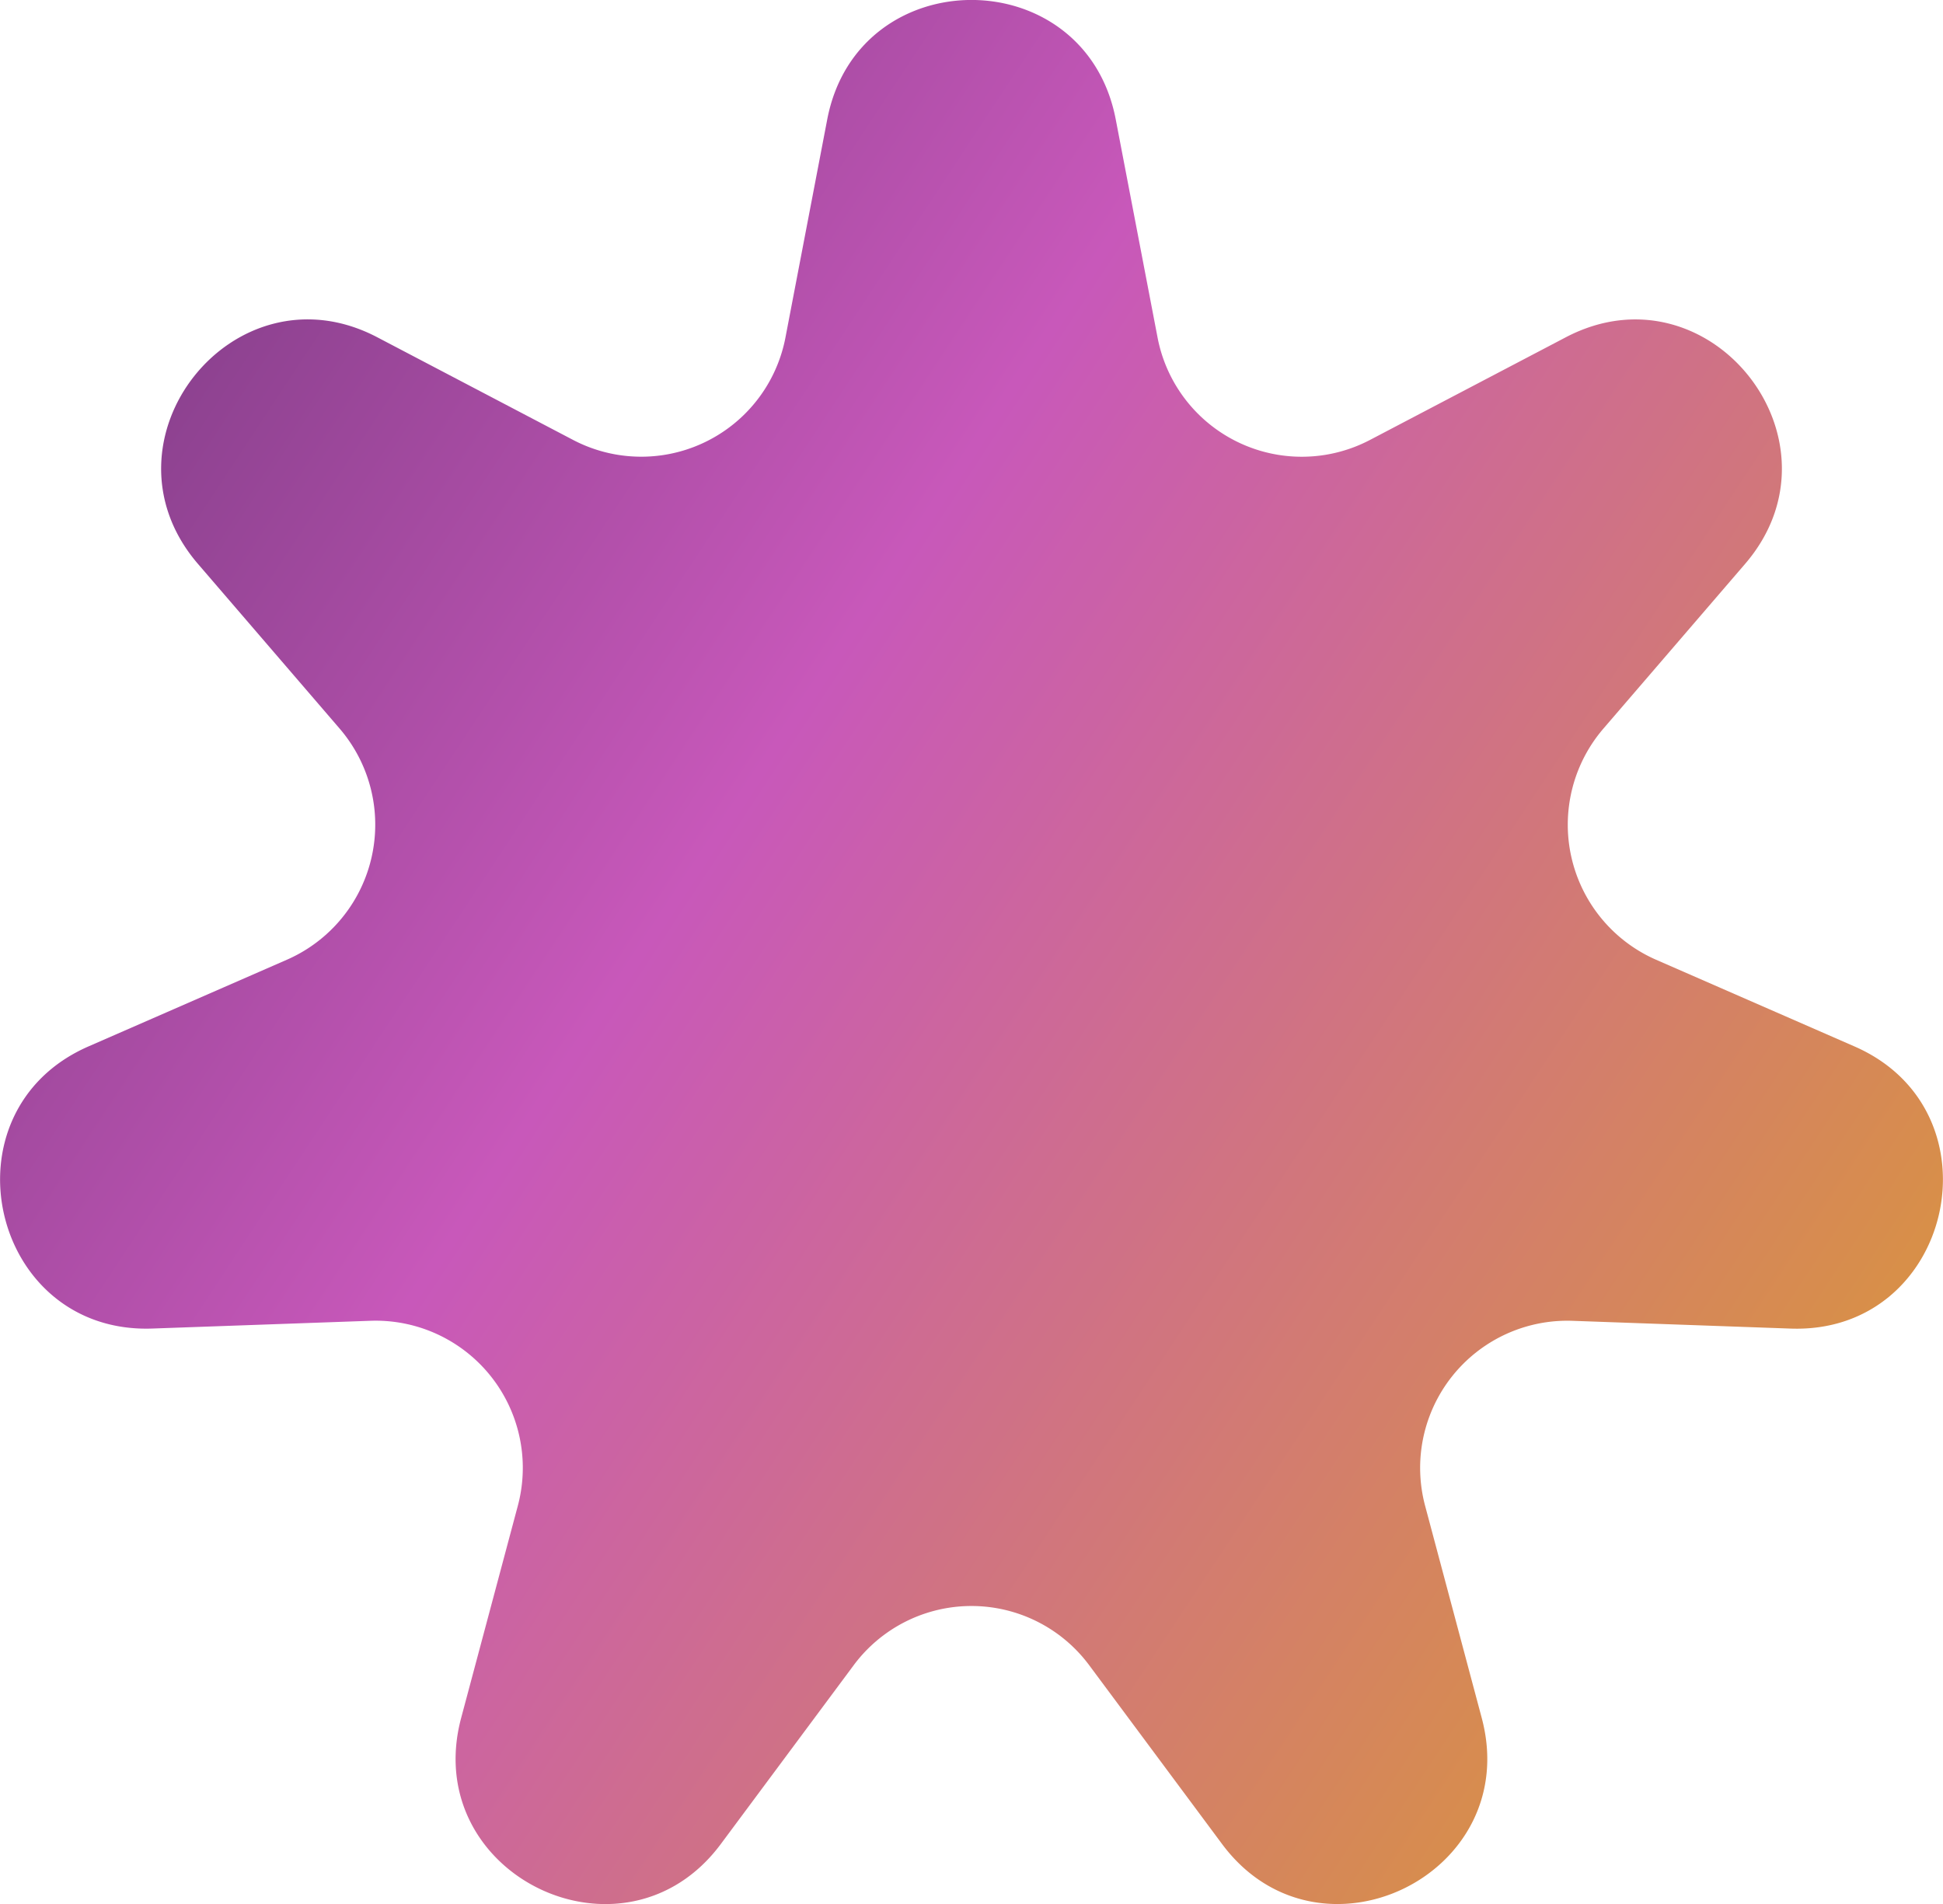 <?xml version="1.0" encoding="UTF-8"?>
<svg xmlns="http://www.w3.org/2000/svg" xmlns:xlink="http://www.w3.org/1999/xlink" width="100" height="98" viewBox="0 0 100 98">
  <defs>
    <linearGradient id="linear-gradient" x1="-0.173" y1="0.097" x2="0.969" y2="0.85" gradientUnits="objectBoundingBox">
      <stop offset="0" stop-color="#592e6b"></stop>
      <stop offset="0.471" stop-color="#c858ba"></stop>
      <stop offset="1" stop-color="#db9a32"></stop>
    </linearGradient>
  </defs>
  <path id="Path_338946" data-name="Path 338946" d="M67.894,31.93c1.572-8.2,13.277-8.2,14.849,0l2.15,11.214a7.557,7.557,0,0,0,10.929,5.285l10.08-5.285c7.389-3.874,14.675,5.335,9.229,11.665l-7.285,8.469a7.588,7.588,0,0,0,2.7,11.9l10.218,4.465c7.649,3.343,5.051,14.817-3.288,14.522l-11.237-.4a7.574,7.574,0,0,0-7.571,9.533l2.911,10.908c2.153,8.067-8.387,13.184-13.365,6.488l-6.836-9.2a7.549,7.549,0,0,0-12.124,0l-6.836,9.2c-4.978,6.7-15.518,1.58-13.365-6.488L51.966,103.3A7.574,7.574,0,0,0,44.4,93.763l-11.237.4c-8.339.3-10.938-11.179-3.288-14.522l10.218-4.465a7.588,7.588,0,0,0,2.7-11.9l-7.285-8.469c-5.446-6.33,1.841-15.54,9.229-11.665l10.08,5.285a7.557,7.557,0,0,0,10.929-5.285Z" transform="translate(-25.319 -25.782)" fill="url(#linear-gradient)"></path>
</svg>

